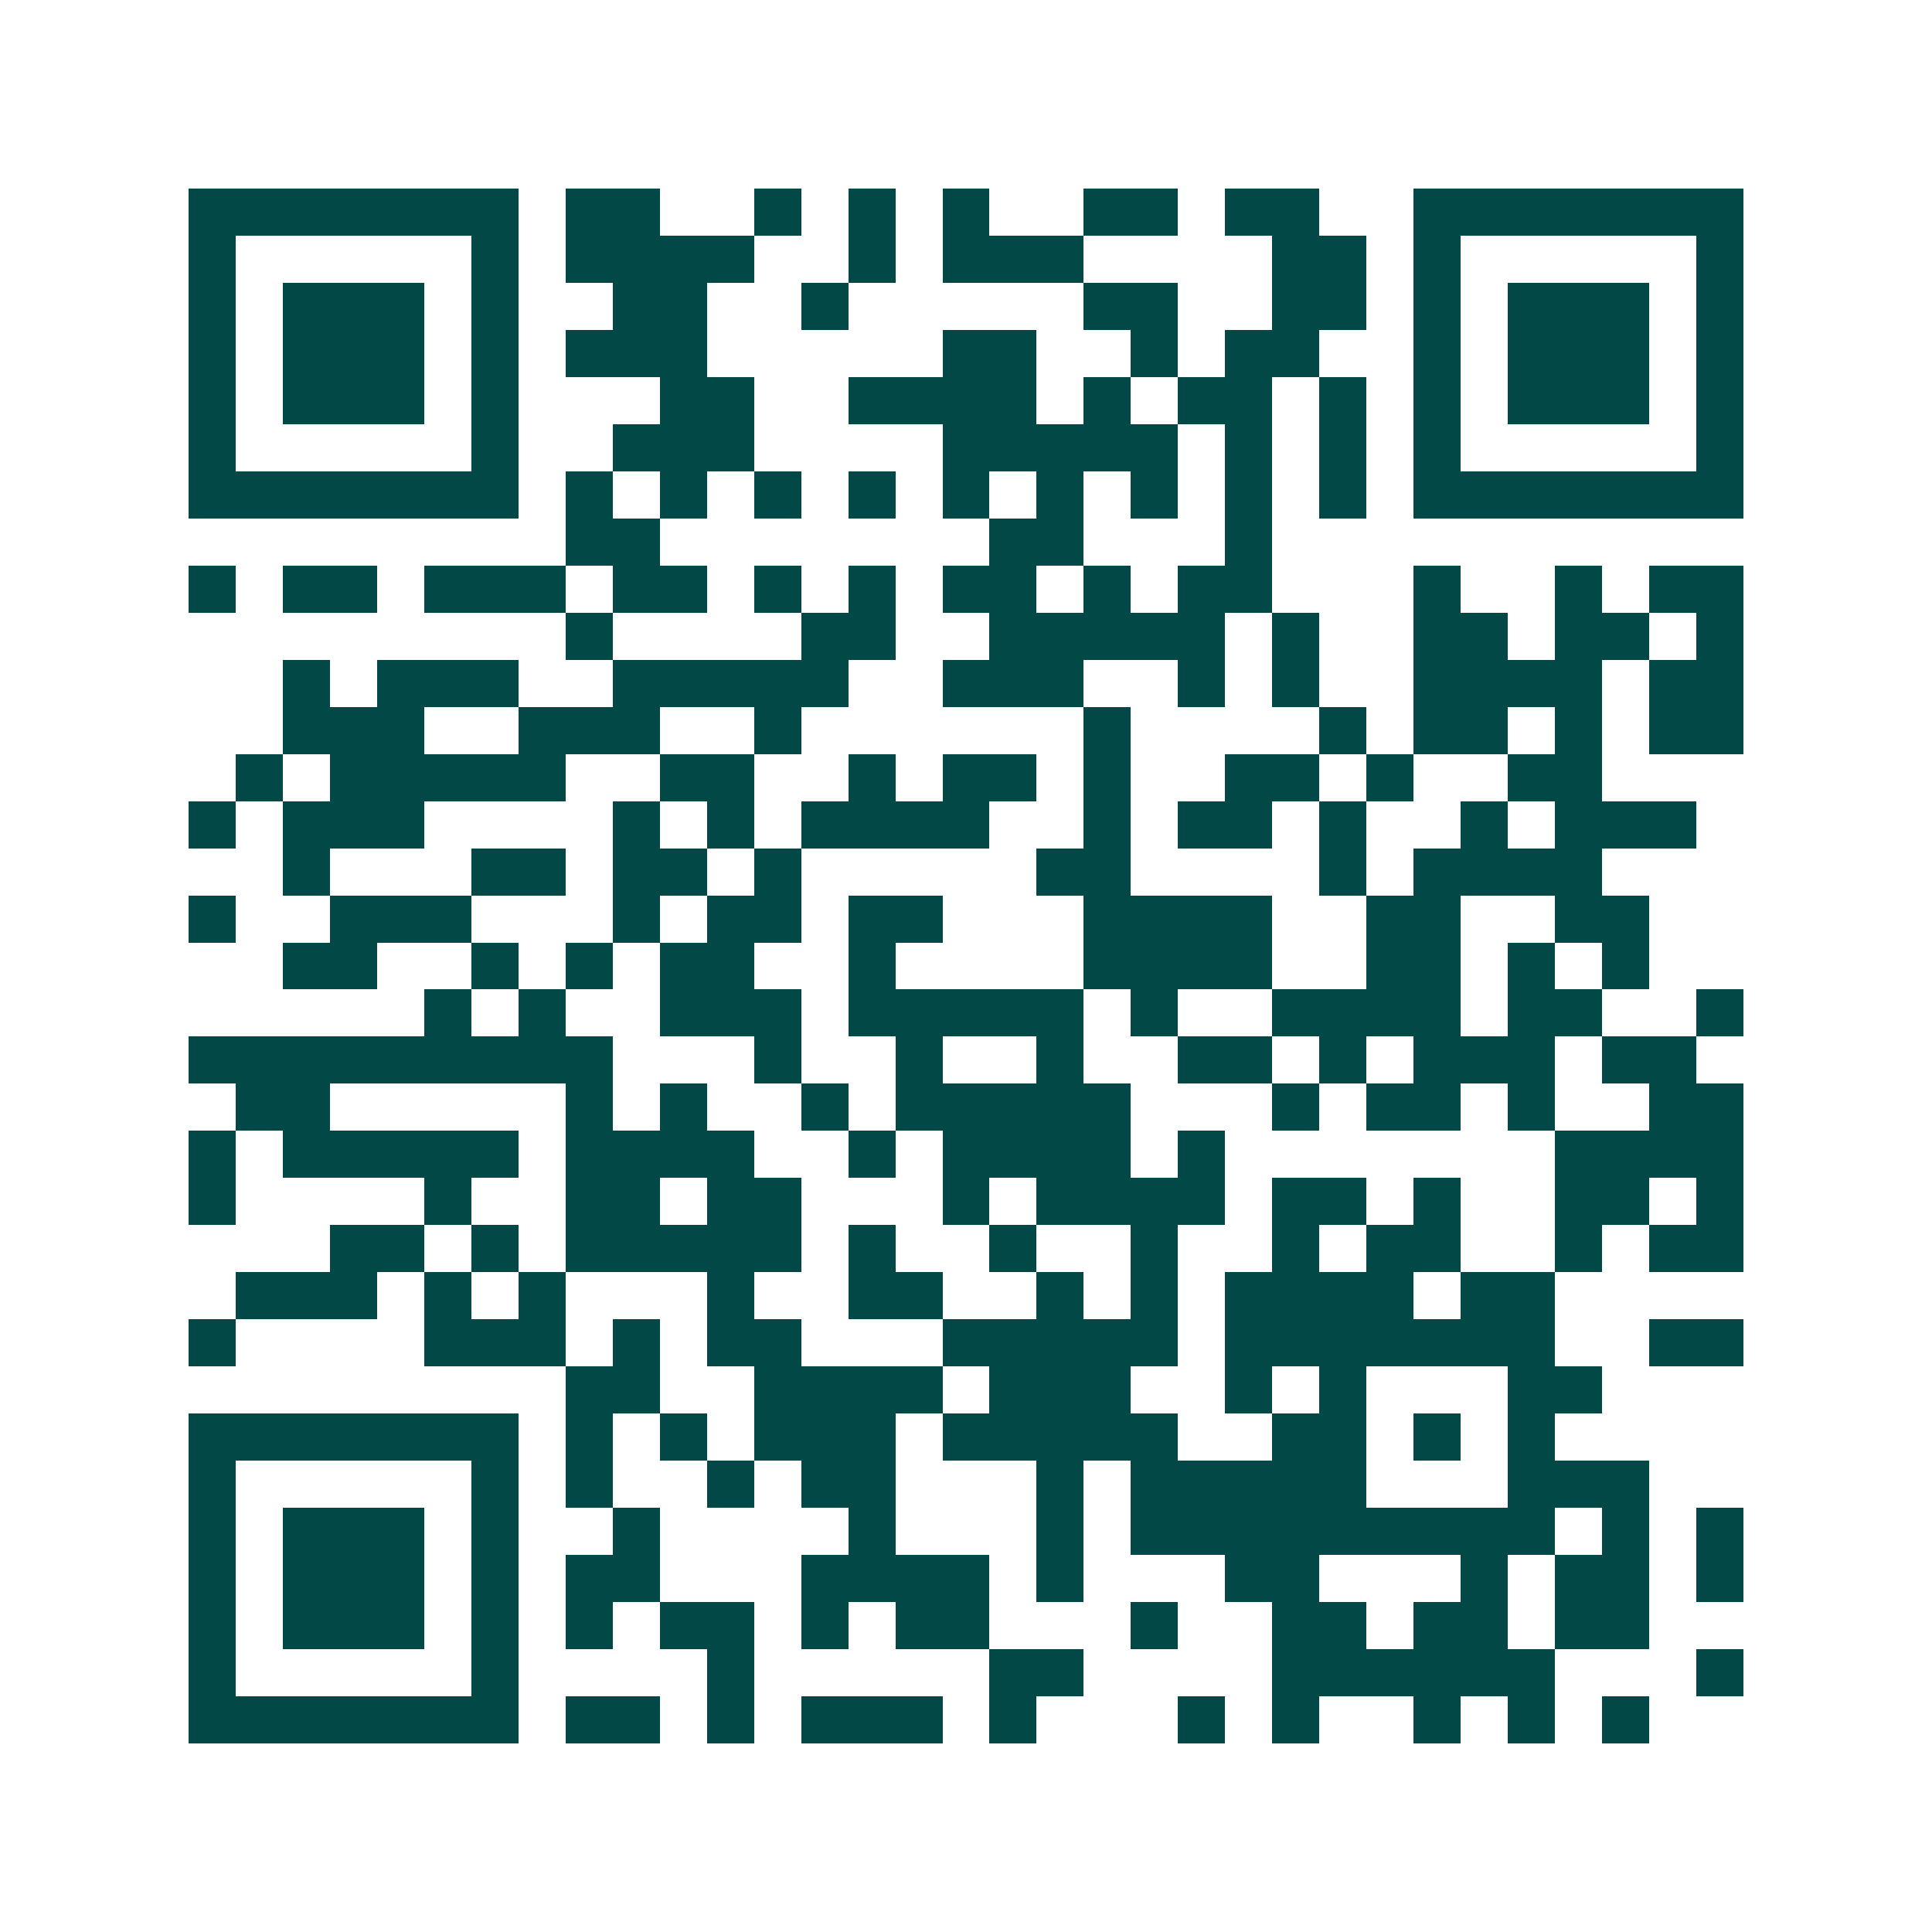 <svg xmlns="http://www.w3.org/2000/svg" width="200" height="200" viewBox="0 0 41 41" shape-rendering="crispEdges"><path fill="#ffffff" d="M0 0h41v41H0z"/><path stroke="#014847" d="M4 4.5h7m1 0h2m2 0h1m1 0h1m1 0h1m2 0h2m1 0h2m2 0h7M4 5.5h1m5 0h1m1 0h4m2 0h1m1 0h3m4 0h2m1 0h1m5 0h1M4 6.5h1m1 0h3m1 0h1m2 0h2m2 0h1m5 0h2m2 0h2m1 0h1m1 0h3m1 0h1M4 7.5h1m1 0h3m1 0h1m1 0h3m5 0h2m2 0h1m1 0h2m2 0h1m1 0h3m1 0h1M4 8.5h1m1 0h3m1 0h1m3 0h2m2 0h4m1 0h1m1 0h2m1 0h1m1 0h1m1 0h3m1 0h1M4 9.5h1m5 0h1m2 0h3m4 0h5m1 0h1m1 0h1m1 0h1m5 0h1M4 10.5h7m1 0h1m1 0h1m1 0h1m1 0h1m1 0h1m1 0h1m1 0h1m1 0h1m1 0h1m1 0h7M12 11.5h2m7 0h2m3 0h1M4 12.5h1m1 0h2m1 0h3m1 0h2m1 0h1m1 0h1m1 0h2m1 0h1m1 0h2m3 0h1m2 0h1m1 0h2M12 13.5h1m4 0h2m2 0h5m1 0h1m2 0h2m1 0h2m1 0h1M6 14.5h1m1 0h3m2 0h5m2 0h3m2 0h1m1 0h1m2 0h4m1 0h2M6 15.5h3m2 0h3m2 0h1m6 0h1m4 0h1m1 0h2m1 0h1m1 0h2M5 16.5h1m1 0h5m2 0h2m2 0h1m1 0h2m1 0h1m2 0h2m1 0h1m2 0h2M4 17.5h1m1 0h3m4 0h1m1 0h1m1 0h4m2 0h1m1 0h2m1 0h1m2 0h1m1 0h3M6 18.5h1m3 0h2m1 0h2m1 0h1m5 0h2m4 0h1m1 0h4M4 19.5h1m2 0h3m3 0h1m1 0h2m1 0h2m3 0h4m2 0h2m2 0h2M6 20.5h2m2 0h1m1 0h1m1 0h2m2 0h1m4 0h4m2 0h2m1 0h1m1 0h1M9 21.5h1m1 0h1m2 0h3m1 0h5m1 0h1m2 0h4m1 0h2m2 0h1M4 22.5h9m3 0h1m2 0h1m2 0h1m2 0h2m1 0h1m1 0h3m1 0h2M5 23.5h2m5 0h1m1 0h1m2 0h1m1 0h5m3 0h1m1 0h2m1 0h1m2 0h2M4 24.5h1m1 0h5m1 0h4m2 0h1m1 0h4m1 0h1m7 0h4M4 25.5h1m4 0h1m2 0h2m1 0h2m3 0h1m1 0h4m1 0h2m1 0h1m2 0h2m1 0h1M7 26.5h2m1 0h1m1 0h5m1 0h1m2 0h1m2 0h1m2 0h1m1 0h2m2 0h1m1 0h2M5 27.5h3m1 0h1m1 0h1m3 0h1m2 0h2m2 0h1m1 0h1m1 0h4m1 0h2M4 28.5h1m4 0h3m1 0h1m1 0h2m3 0h5m1 0h7m2 0h2M12 29.5h2m2 0h4m1 0h3m2 0h1m1 0h1m3 0h2M4 30.5h7m1 0h1m1 0h1m1 0h3m1 0h5m2 0h2m1 0h1m1 0h1M4 31.5h1m5 0h1m1 0h1m2 0h1m1 0h2m3 0h1m1 0h5m3 0h3M4 32.5h1m1 0h3m1 0h1m2 0h1m4 0h1m3 0h1m1 0h9m1 0h1m1 0h1M4 33.5h1m1 0h3m1 0h1m1 0h2m3 0h4m1 0h1m3 0h2m3 0h1m1 0h2m1 0h1M4 34.5h1m1 0h3m1 0h1m1 0h1m1 0h2m1 0h1m1 0h2m3 0h1m2 0h2m1 0h2m1 0h2M4 35.5h1m5 0h1m4 0h1m5 0h2m4 0h6m3 0h1M4 36.5h7m1 0h2m1 0h1m1 0h3m1 0h1m3 0h1m1 0h1m2 0h1m1 0h1m1 0h1"/></svg>
